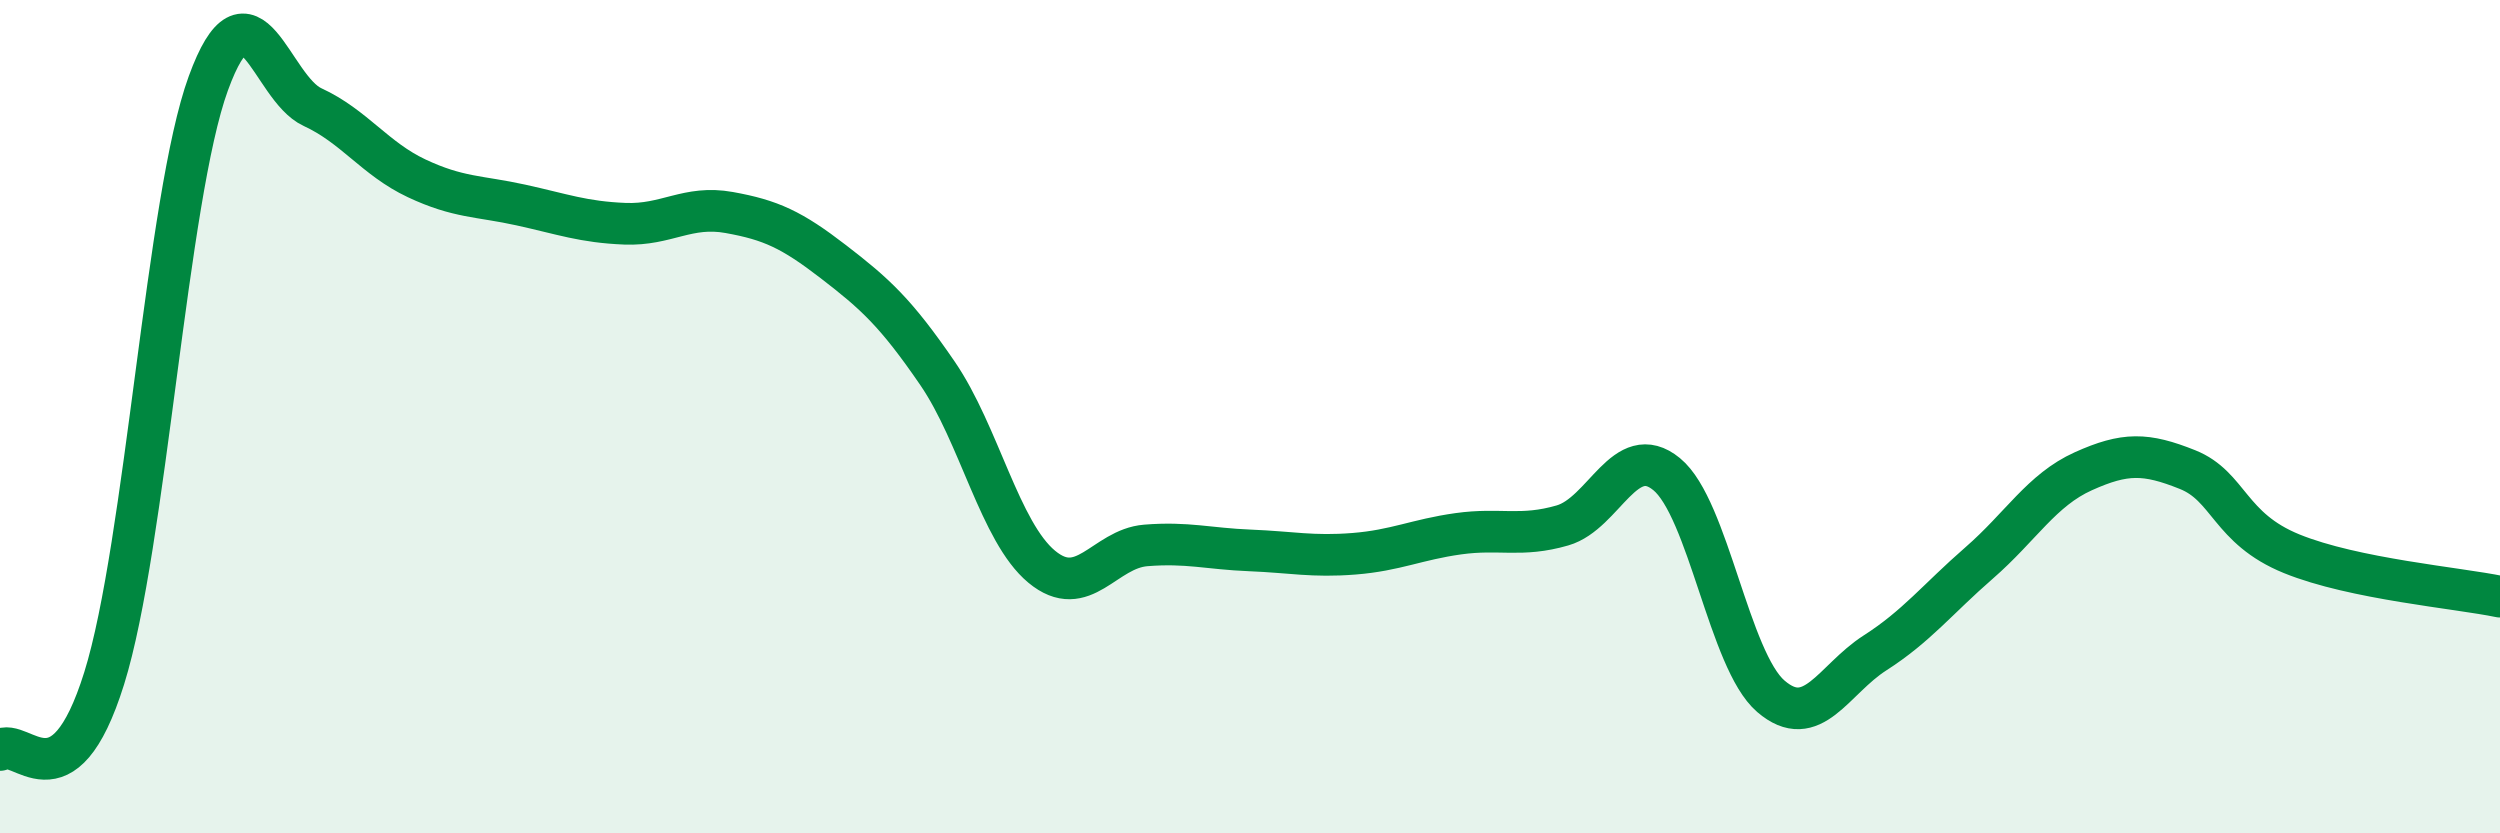 
    <svg width="60" height="20" viewBox="0 0 60 20" xmlns="http://www.w3.org/2000/svg">
      <path
        d="M 0,18 C 0.5,17.66 1.5,19.48 2.5,16.28 C 3.5,13.08 4,4.74 5,2 C 6,-0.74 6.5,2.11 7.5,2.57 C 8.5,3.03 9,3.81 10,4.28 C 11,4.75 11.5,4.7 12.5,4.92 C 13.5,5.14 14,5.33 15,5.37 C 16,5.41 16.5,4.92 17.5,5.1 C 18.5,5.28 19,5.51 20,6.28 C 21,7.05 21.5,7.5 22.5,8.96 C 23.5,10.42 24,12.77 25,13.6 C 26,14.43 26.5,13.17 27.5,13.09 C 28.5,13.01 29,13.17 30,13.21 C 31,13.25 31.5,13.37 32.5,13.29 C 33.5,13.21 34,12.95 35,12.81 C 36,12.67 36.5,12.9 37.5,12.61 C 38.5,12.32 39,10.56 40,11.38 C 41,12.2 41.5,15.85 42.5,16.71 C 43.5,17.57 44,16.31 45,15.67 C 46,15.03 46.5,14.38 47.5,13.51 C 48.5,12.64 49,11.76 50,11.31 C 51,10.86 51.5,10.87 52.5,11.27 C 53.5,11.67 53.5,12.68 55,13.29 C 56.5,13.9 59,14.11 60,14.32L60 20L0 20Z"
        fill="#008740"
        opacity="0.1"
        stroke-linecap="round"
        stroke-linejoin="round"
      />
      <path
        d="M 0,18 C 0.5,17.66 1.5,19.48 2.5,16.28 C 3.5,13.08 4,4.74 5,2 C 6,-0.74 6.5,2.11 7.5,2.57 C 8.5,3.03 9,3.81 10,4.28 C 11,4.75 11.5,4.7 12.5,4.92 C 13.5,5.14 14,5.33 15,5.37 C 16,5.41 16.5,4.92 17.5,5.1 C 18.5,5.28 19,5.51 20,6.28 C 21,7.05 21.5,7.5 22.5,8.96 C 23.5,10.42 24,12.77 25,13.6 C 26,14.43 26.5,13.17 27.5,13.09 C 28.5,13.01 29,13.17 30,13.21 C 31,13.25 31.5,13.37 32.5,13.29 C 33.5,13.21 34,12.95 35,12.81 C 36,12.67 36.5,12.9 37.5,12.61 C 38.5,12.32 39,10.56 40,11.38 C 41,12.2 41.5,15.85 42.5,16.71 C 43.5,17.57 44,16.31 45,15.67 C 46,15.03 46.5,14.38 47.5,13.51 C 48.5,12.64 49,11.76 50,11.31 C 51,10.86 51.5,10.87 52.5,11.27 C 53.5,11.67 53.5,12.68 55,13.29 C 56.5,13.9 59,14.11 60,14.32"
        stroke="#008740"
        stroke-width="1"
        fill="none"
        stroke-linecap="round"
        stroke-linejoin="round"
      />
    </svg>
  